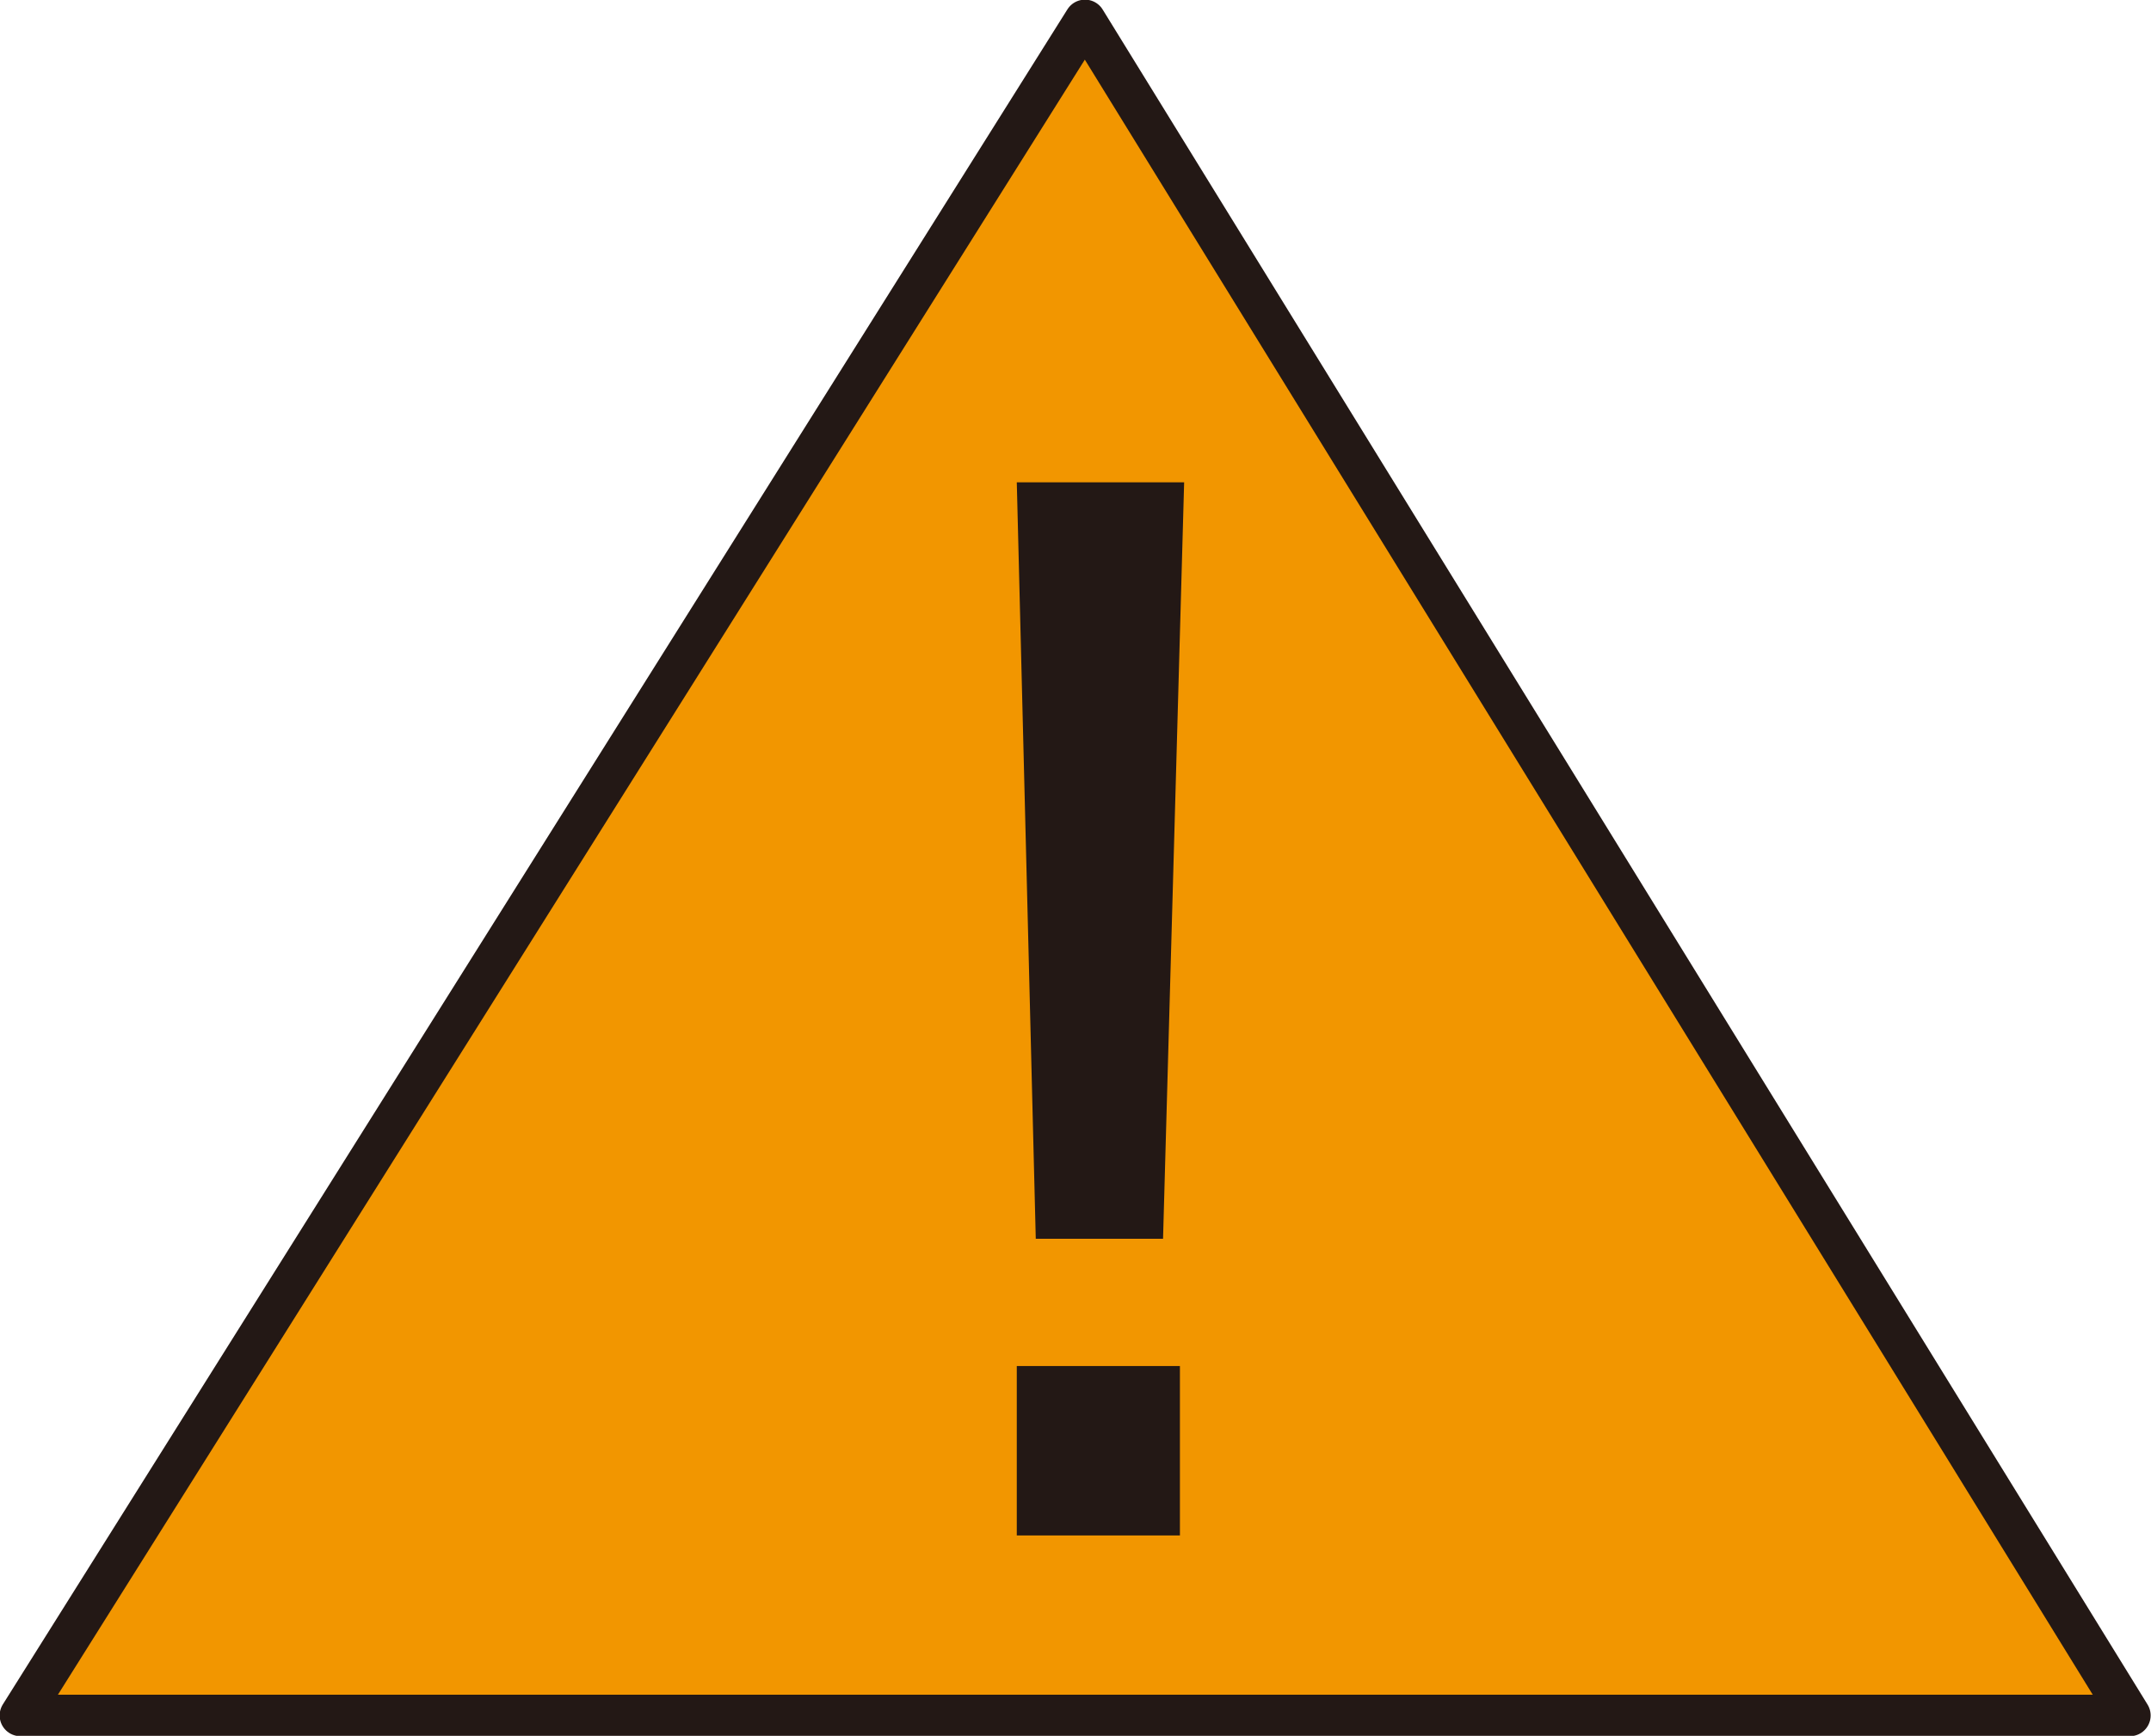 <?xml version="1.0" encoding="UTF-8"?>
<svg xmlns="http://www.w3.org/2000/svg" width="30.59" height="24.69" viewBox="0 0 30.59 24.69">
  <defs>
    <style>
      .cls-1 {
        fill: #231815;
        stroke-width: 0px;
      }

      .cls-2 {
        fill: #f29600;
        stroke: #231815;
        stroke-linejoin: round;
        stroke-width: .59px;
      }
    </style>
  </defs>
  <polygon class="cls-2" points="15.43 .29 .29 24.4 30.29 24.4 15.43 .29"/>
  <path class="cls-1" d="M14.46,19.43v2.41h2.32v-2.41h-2.32ZM14.46,6.86l.27,10.76h1.81l.3-10.76h-2.38Z"/>
</svg>
